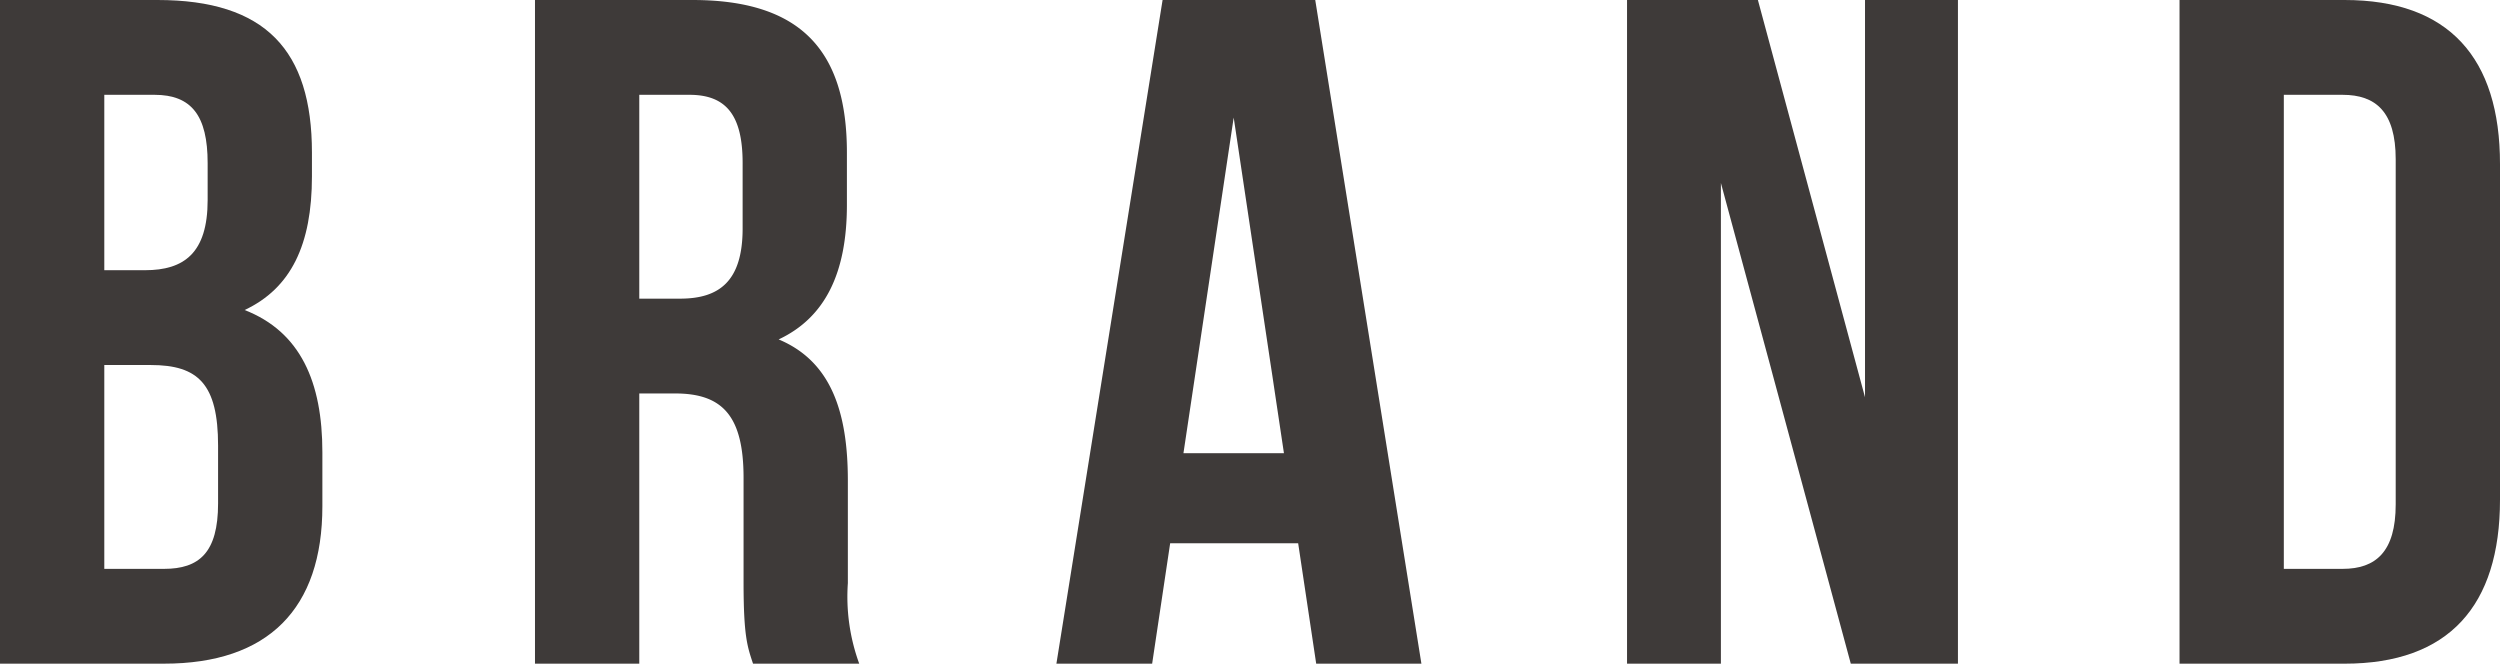 <svg xmlns="http://www.w3.org/2000/svg" viewBox="0 0 133.943 35.558"><defs><style>.cls-1{fill:#3e3a39;}</style></defs><g id="レイヤー_2" data-name="レイヤー 2"><g id="文字"><path class="cls-1" d="M16.713,8.178v1.27c0,3.657-1.118,5.994-3.607,7.162,2.997,1.168,4.166,3.86,4.166,7.619v2.896c0,5.486-2.896,8.432-8.483,8.432H0V0H8.433C14.224,0,16.713,2.692,16.713,8.178ZM5.588,5.08v9.397H7.772c2.082,0,3.353-.914,3.353-3.759v-1.981c0-2.54-.863-3.657-2.845-3.657Zm0,14.477V30.478h3.2c1.88,0,2.896-.864,2.896-3.505V23.875c0-3.302-1.066-4.318-3.606-4.318Z"/><path class="cls-1" d="M40.346,35.558c-.305-.914-.508-1.473-.508-4.368V25.602c0-3.302-1.117-4.521-3.657-4.521H34.251v14.477H28.663V0h8.432c5.791,0,8.28,2.692,8.28,8.178v2.794c0,3.657-1.168,6.045-3.657,7.213,2.794,1.168,3.708,3.86,3.708,7.569V31.24a10.474,10.474,0,0,0,.609,4.318ZM34.251,5.08V16.001h2.184c2.083,0,3.353-.914,3.353-3.759V8.737c0-2.54-.863-3.657-2.845-3.657Z"/><path class="cls-1" d="M76.155,35.558H70.518l-.966-6.451H62.694l-.965,6.451H56.599L62.288,0H70.467Zm-12.749-11.277H68.79L66.098,6.299Z"/><path class="cls-1" d="M92.201,9.804V35.558H87.172V0h7.011l5.739,21.284V0h4.979V35.558H99.16Z"/><path class="cls-1" d="M116.773,0h8.839c5.588,0,8.331,3.099,8.331,8.788V26.77c0,5.689-2.743,8.788-8.331,8.788h-8.839Zm5.588,5.08V30.478h3.149c1.778,0,2.845-.914,2.845-3.454V8.534c0-2.54-1.066-3.454-2.845-3.454Z"/></g></g></svg>